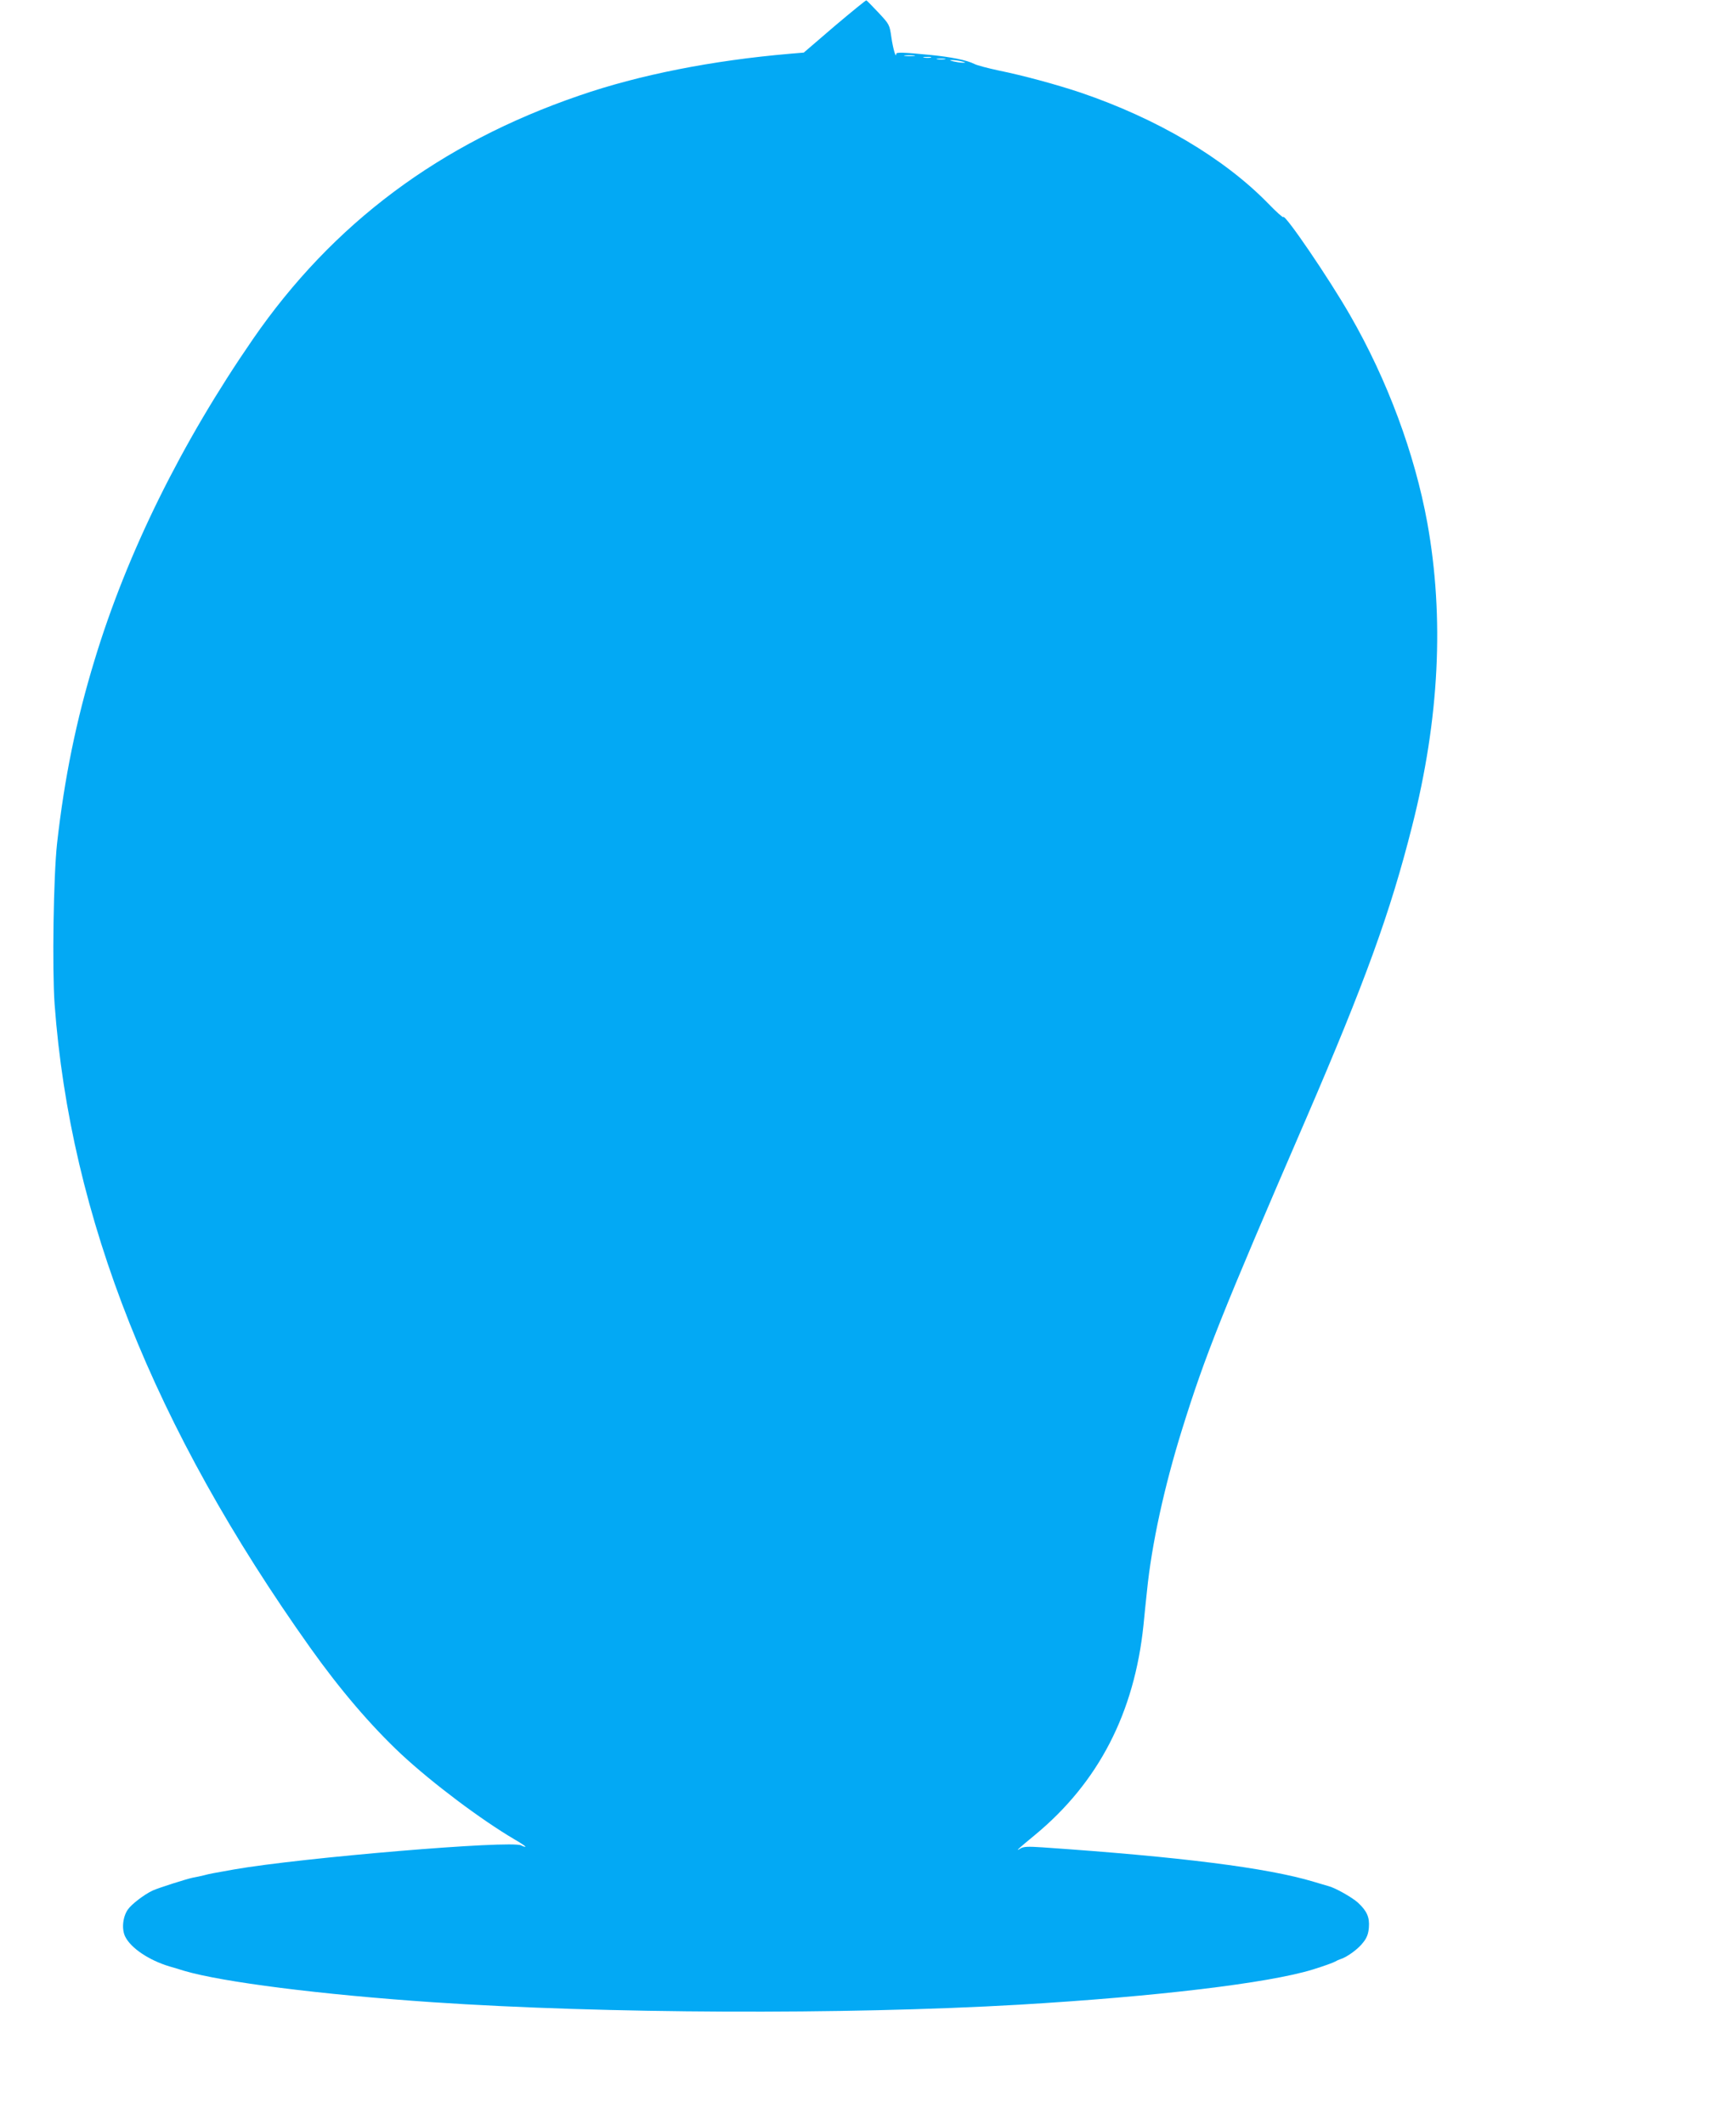 <?xml version="1.0" standalone="no"?>
<!DOCTYPE svg PUBLIC "-//W3C//DTD SVG 20010904//EN"
 "http://www.w3.org/TR/2001/REC-SVG-20010904/DTD/svg10.dtd">
<svg version="1.0" xmlns="http://www.w3.org/2000/svg"
 width="1046pt" height="1280pt" viewBox="0 0 1046 1280"
 preserveAspectRatio="xMidYMid meet">
<g transform="translate(0,1280) scale(0.1,-0.1)"
fill="#03a9f4" stroke="none">
<path d="M5028 12642 l-185 -159 -84 -7 c-466 -40 -908 -127 -1269 -252 -840
-288 -1486 -771 -1967 -1469 -430 -624 -758 -1288 -953 -1932 -111 -363 -182
-713 -226 -1104 -22 -198 -30 -757 -15 -970 95 -1286 597 -2551 1541 -3879
180 -253 365 -469 546 -639 188 -175 482 -396 686 -516 37 -21 66 -41 64 -43
-3 -2 -14 2 -26 8 -59 32 -1325 -74 -1730 -145 -133 -24 -143 -25 -180 -35
-19 -5 -49 -11 -66 -14 -36 -7 -209 -62 -244 -78 -53 -25 -128 -83 -150 -115
-31 -45 -38 -119 -15 -164 35 -69 143 -141 265 -178 25 -7 65 -19 90 -27 231
-68 822 -143 1495 -189 1040 -70 2481 -76 3535 -15 828 49 1504 130 1770 212
71 22 125 42 135 48 6 4 21 11 33 15 39 12 108 62 137 102 21 26 30 51 33 88
5 62 -12 100 -66 150 -35 32 -140 91 -179 100 -10 3 -49 14 -88 26 -279 84
-802 150 -1632 207 -90 6 -116 5 -135 -7 -35 -22 -13 -1 87 81 384 317 600
736 655 1266 5 56 15 148 21 205 28 281 105 632 211 972 139 447 239 698 746
1870 357 828 509 1246 640 1765 165 649 195 1258 92 1830 -76 417 -241 861
-465 1250 -126 220 -395 615 -403 592 -1 -5 -42 31 -90 81 -268 275 -670 512
-1131 669 -147 49 -345 103 -493 133 -65 14 -131 31 -148 40 -43 22 -140 42
-265 54 -164 16 -205 17 -205 6 -1 -31 -19 31 -29 99 -11 78 -12 79 -78 150
-37 39 -69 72 -73 74 -3 1 -89 -69 -192 -156z m480 -179 c-16 -2 -40 -2 -55 0
-16 2 -3 4 27 4 30 0 43 -2 28 -4z m100 -10 c-10 -2 -28 -2 -40 0 -13 2 -5 4
17 4 22 1 32 -1 23 -4z m85 -10 c-13 -2 -33 -2 -45 0 -13 2 -3 4 22 4 25 0 35
-2 23 -4z m102 -13 c27 -7 27 -8 5 -8 -14 0 -38 4 -55 8 -27 7 -27 8 -5 8 14
0 39 -4 55 -8z"/>
</g>
</svg>
